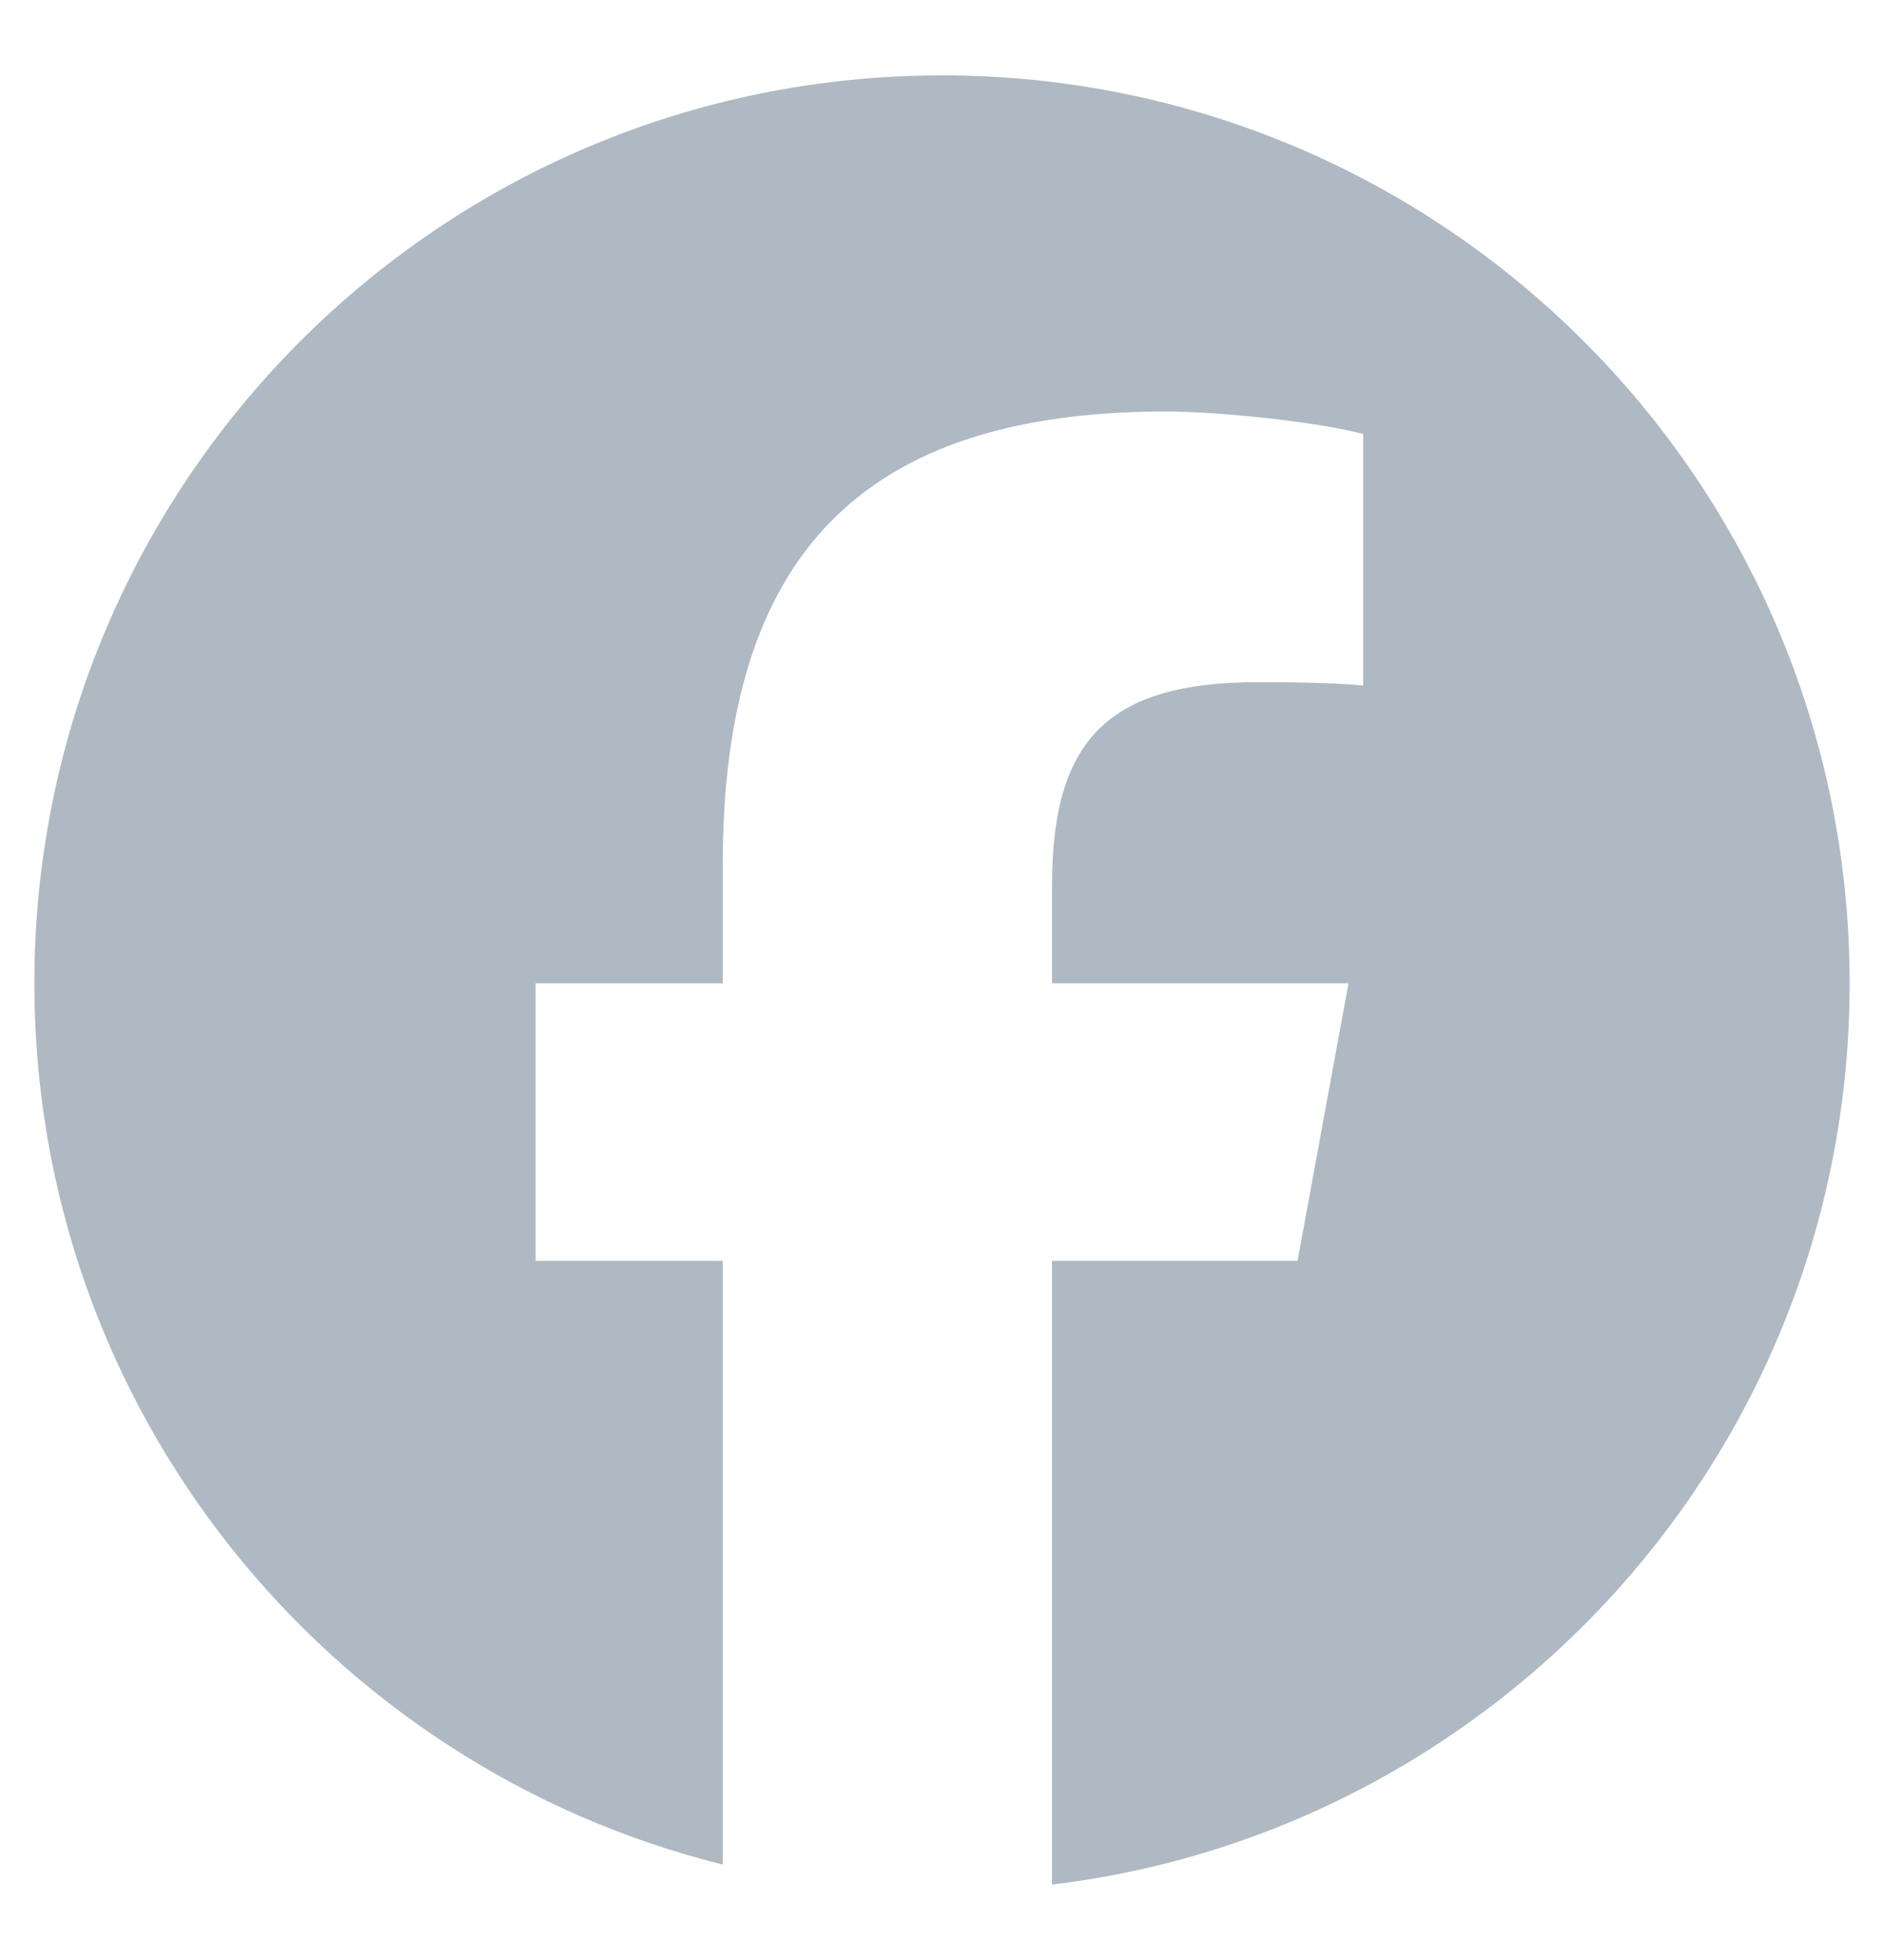 <svg width="25" height="26" viewBox="0 0 25 26" fill="none" xmlns="http://www.w3.org/2000/svg">
<path d="M12.5 1C5.848 1 0.456 6.392 0.456 13.044C0.456 18.692 4.345 23.432 9.591 24.734V16.725H7.107V13.044H9.591V11.458C9.591 7.359 11.446 5.459 15.47 5.459C16.234 5.459 17.55 5.609 18.089 5.758V9.094C17.805 9.064 17.311 9.049 16.698 9.049C14.723 9.049 13.96 9.797 13.96 11.742V13.044H17.894L17.218 16.725H13.96V25C19.923 24.28 24.544 19.202 24.544 13.044C24.544 6.392 19.152 1 12.5 1Z" fill="#AFB9C3"/>
</svg>
